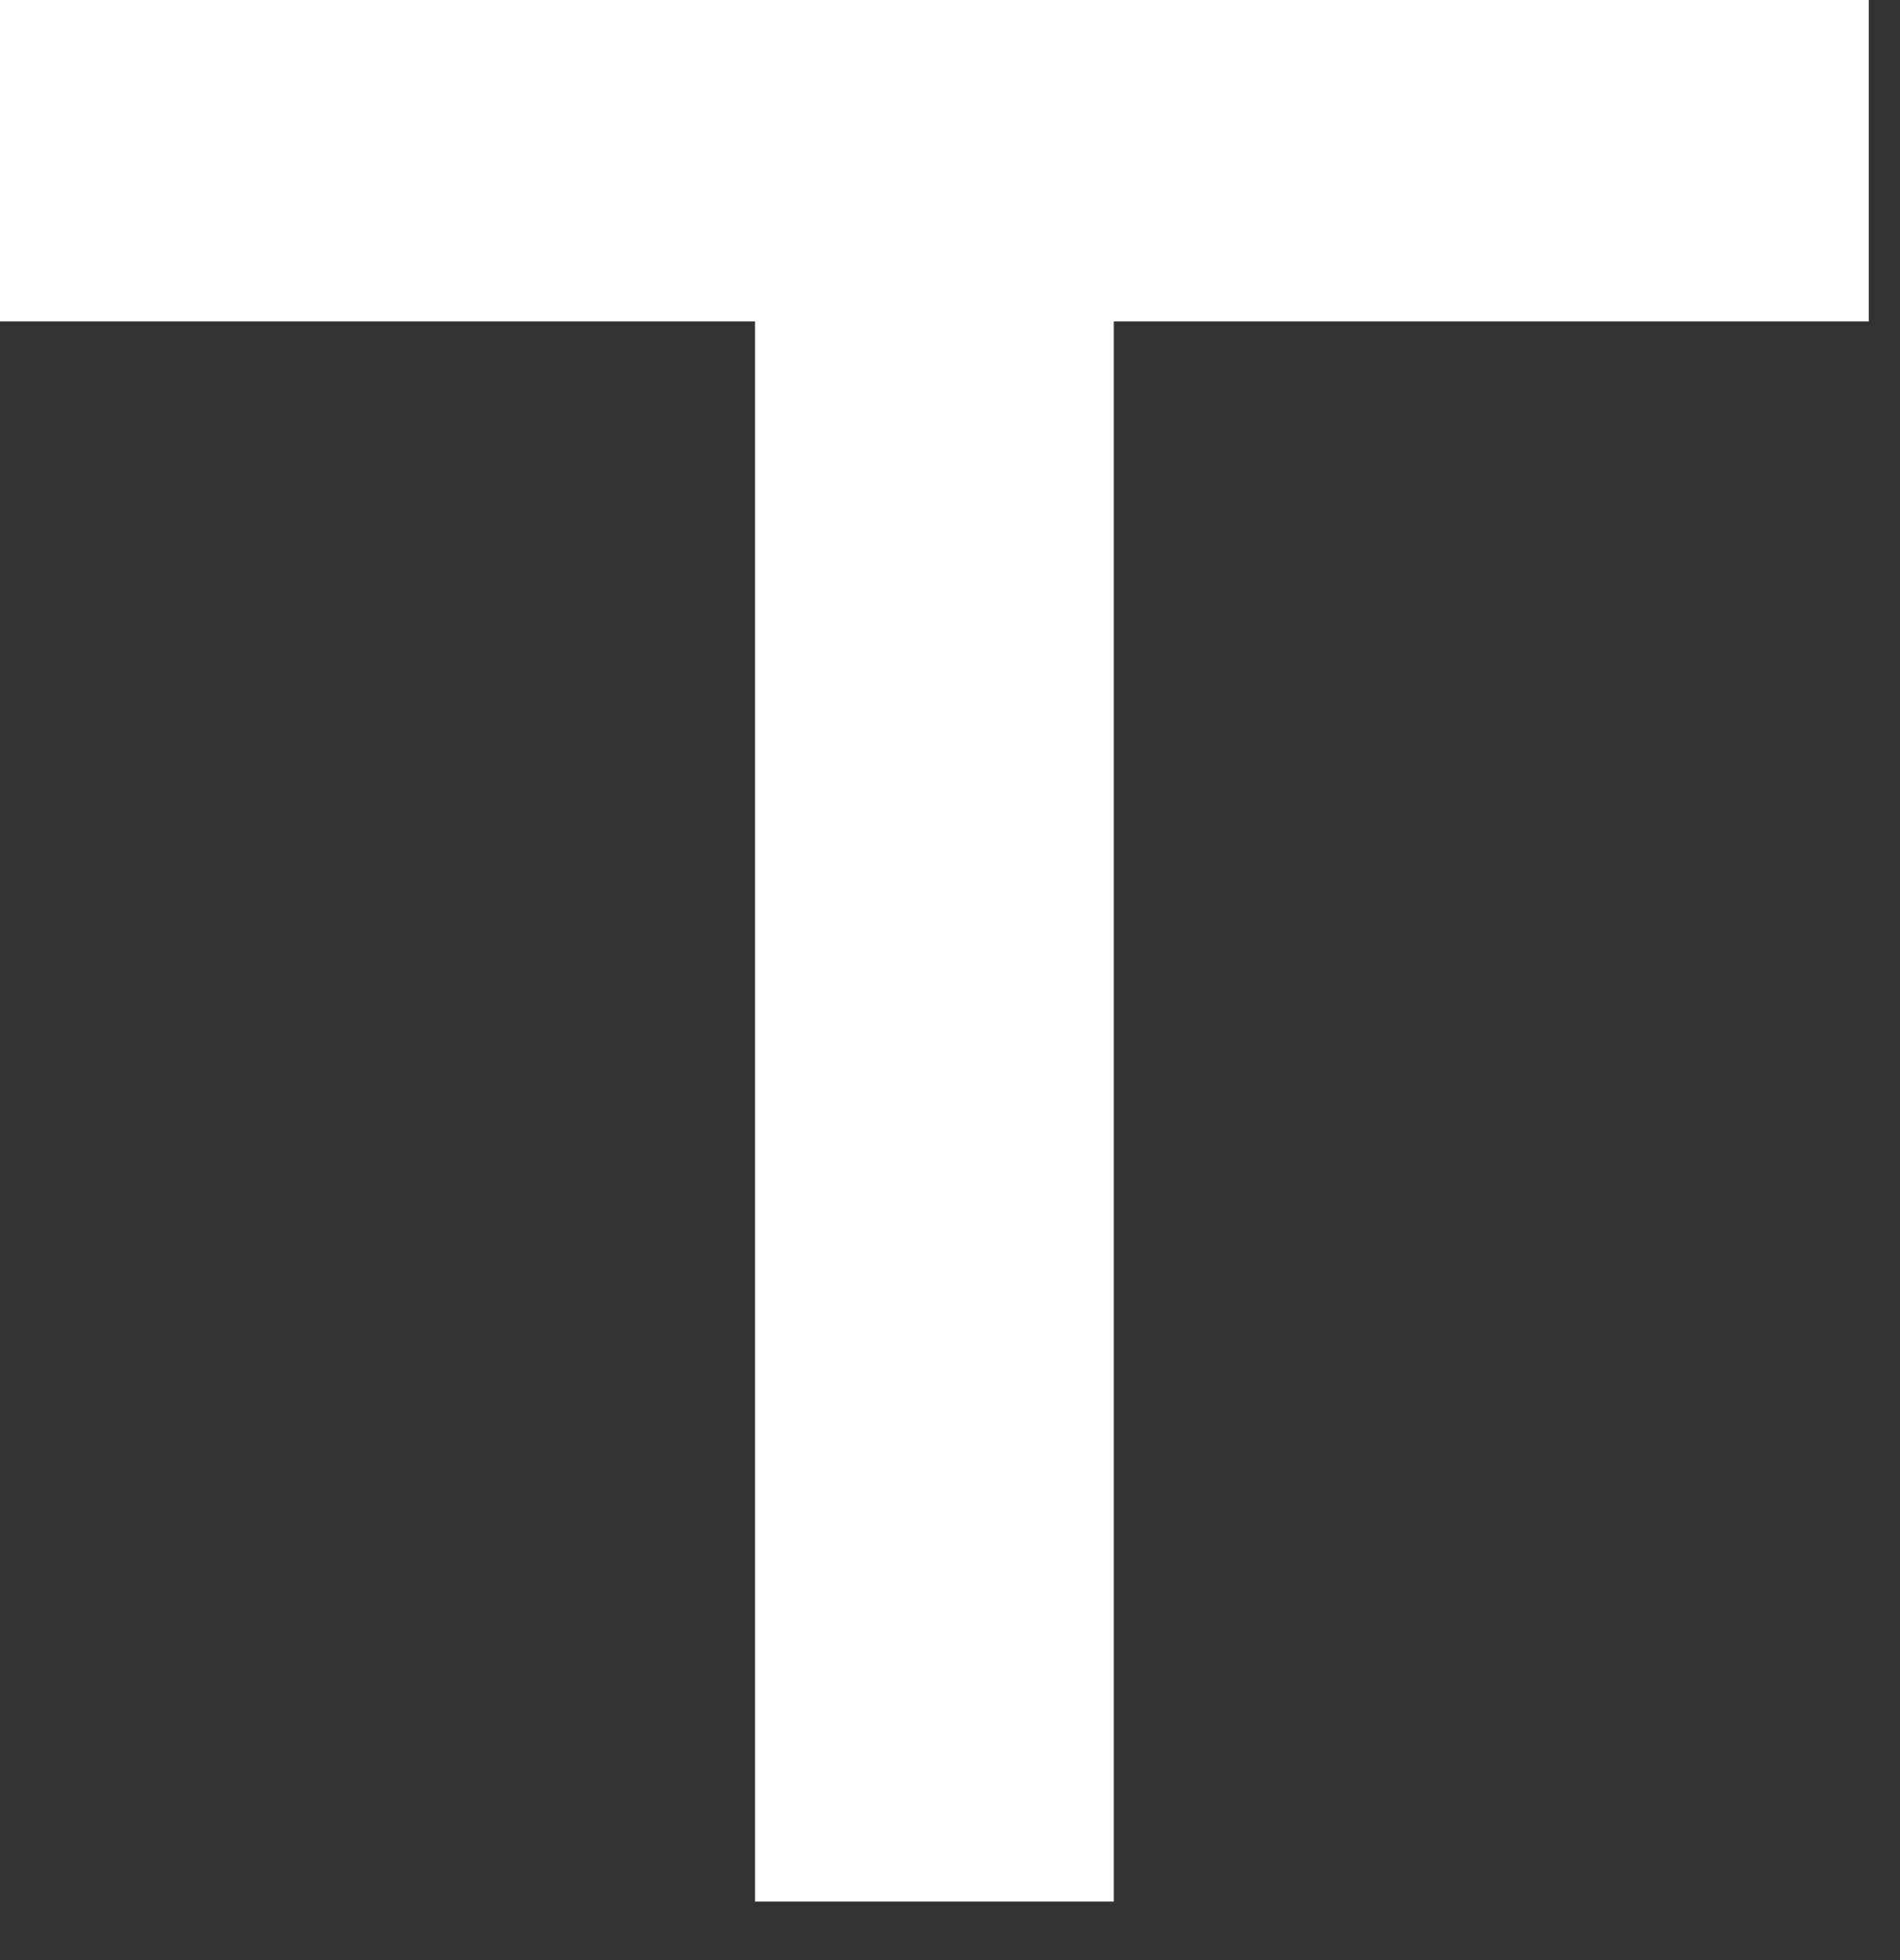 <?xml version="1.0" encoding="utf-8"?>
<svg xmlns="http://www.w3.org/2000/svg" fill="none" height="100%" overflow="visible" preserveAspectRatio="none" style="display: block;" viewBox="0 0 32 33" width="100%">
<rect x="0" y="0" width="32" height="33" fill="#333333" stroke="none"/>
<path d="M12.716 32.015V5.411H0V0H31.474V5.411H18.758V32.015H12.716Z" fill="white" id="Vector"/>
</svg>
